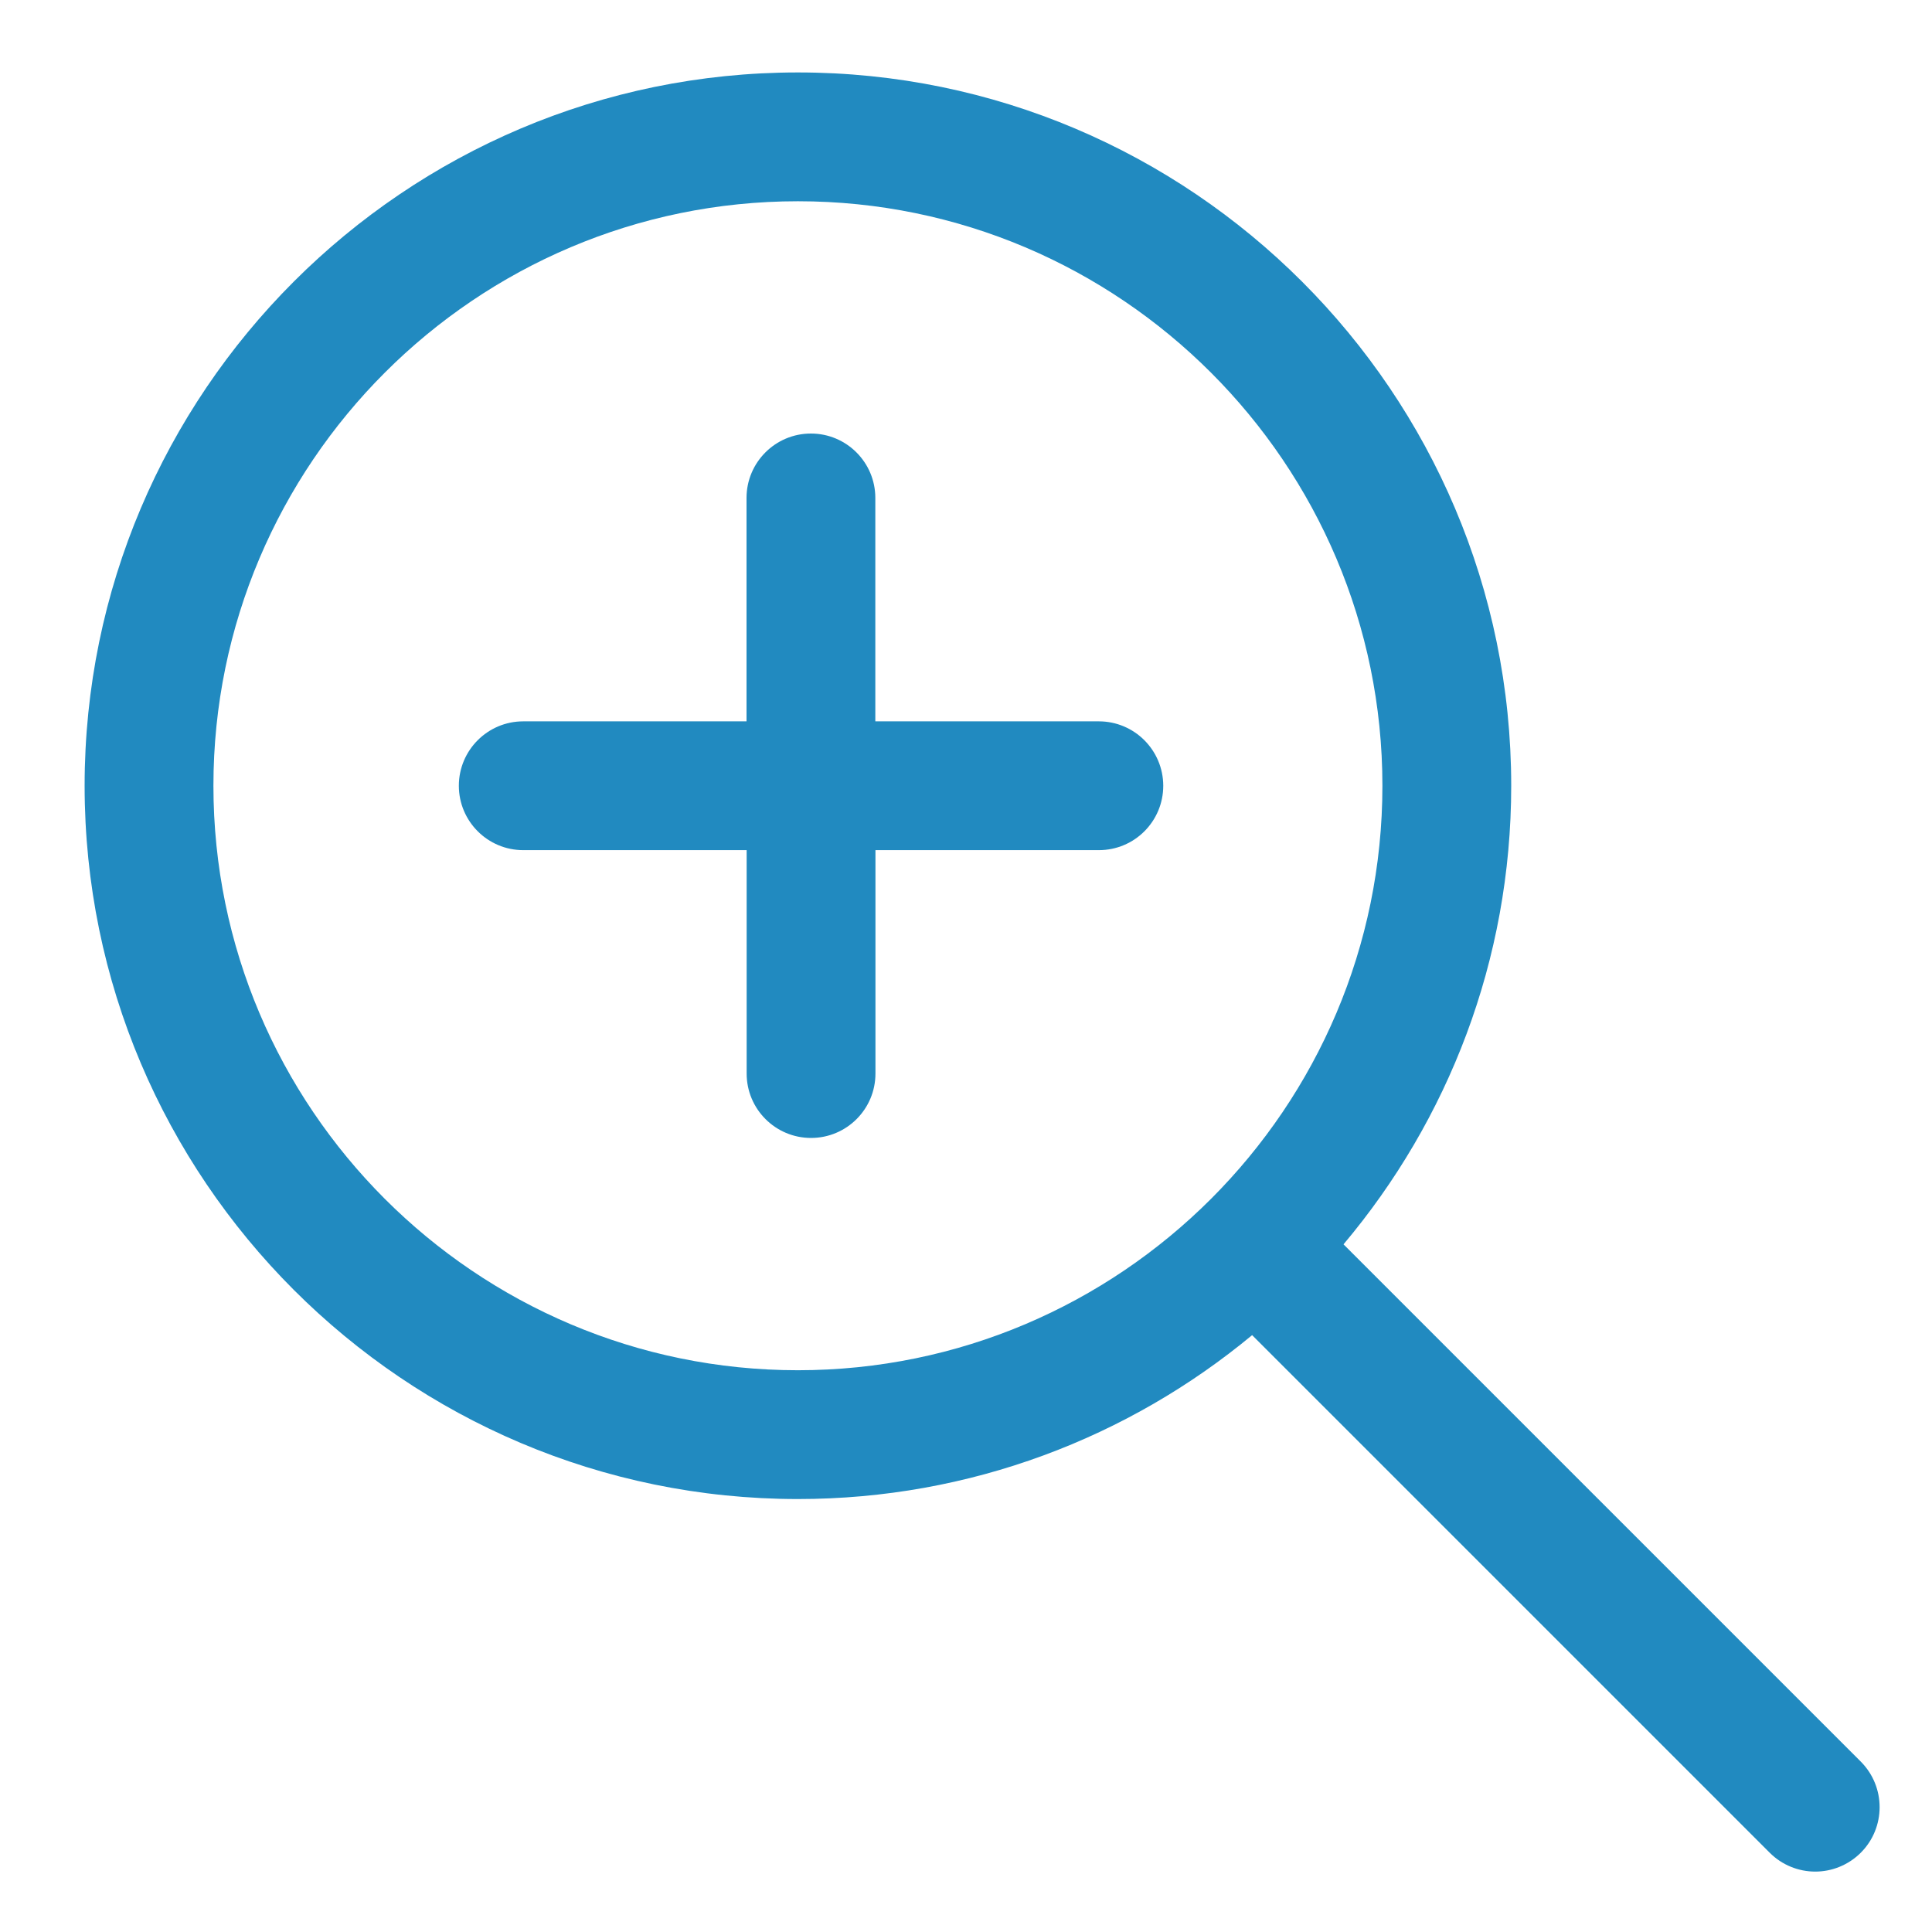 <?xml version="1.0" encoding="utf-8"?>
<!-- Generator: Adobe Illustrator 14.0.0, SVG Export Plug-In . SVG Version: 6.00 Build 43363)  -->
<!DOCTYPE svg PUBLIC "-//W3C//DTD SVG 1.1//EN" "http://www.w3.org/Graphics/SVG/1.1/DTD/svg11.dtd">
<svg version="1.1" id="Layer_1" xmlns="http://www.w3.org/2000/svg" xmlns:xlink="http://www.w3.org/1999/xlink" x="0px" y="0px"
	 width="30px" height="30px" viewBox="0 0 30 30" enable-background="new 0 0 30 30" xml:space="preserve">
<g id="Layer_5_copy">
	<g>
		<path fill="#218AC0" d="M28.895,27.355l-8.033-8.033c1.623-1.928,2.604-4.41,2.604-7.121c0-6.107-4.969-11.076-11.076-11.076
			S1.314,6.094,1.314,12.201S6.283,23.277,12.39,23.277c2.678,0,5.137-0.957,7.053-2.545l8.037,8.037
			c0.194,0.194,0.451,0.293,0.707,0.293s0.512-0.099,0.707-0.293C29.284,28.379,29.284,27.746,28.895,27.355z M3.314,12.201
			c0-5.004,4.071-9.076,9.076-9.076c5.004,0,9.076,4.072,9.076,9.076c0,5.005-4.071,9.076-9.076,9.076
			C7.385,21.277,3.314,17.206,3.314,12.201z"/>
		<path fill="#218AC0" d="M17.062,11.201h-3.47V7.732c0-0.552-0.448-1-1-1c-0.552,0-1,0.448-1,1v3.469H8.125c-0.552,0-1,0.448-1,1
			c0,0.552,0.448,1,1,1h3.469v3.469c0,0.553,0.448,1,1,1c0.552,0,1-0.447,1-1v-3.469h3.469c0.554,0,1-0.448,1-1
			C18.062,11.649,17.615,11.201,17.062,11.201z"/>
	</g>
</g>
</svg>
